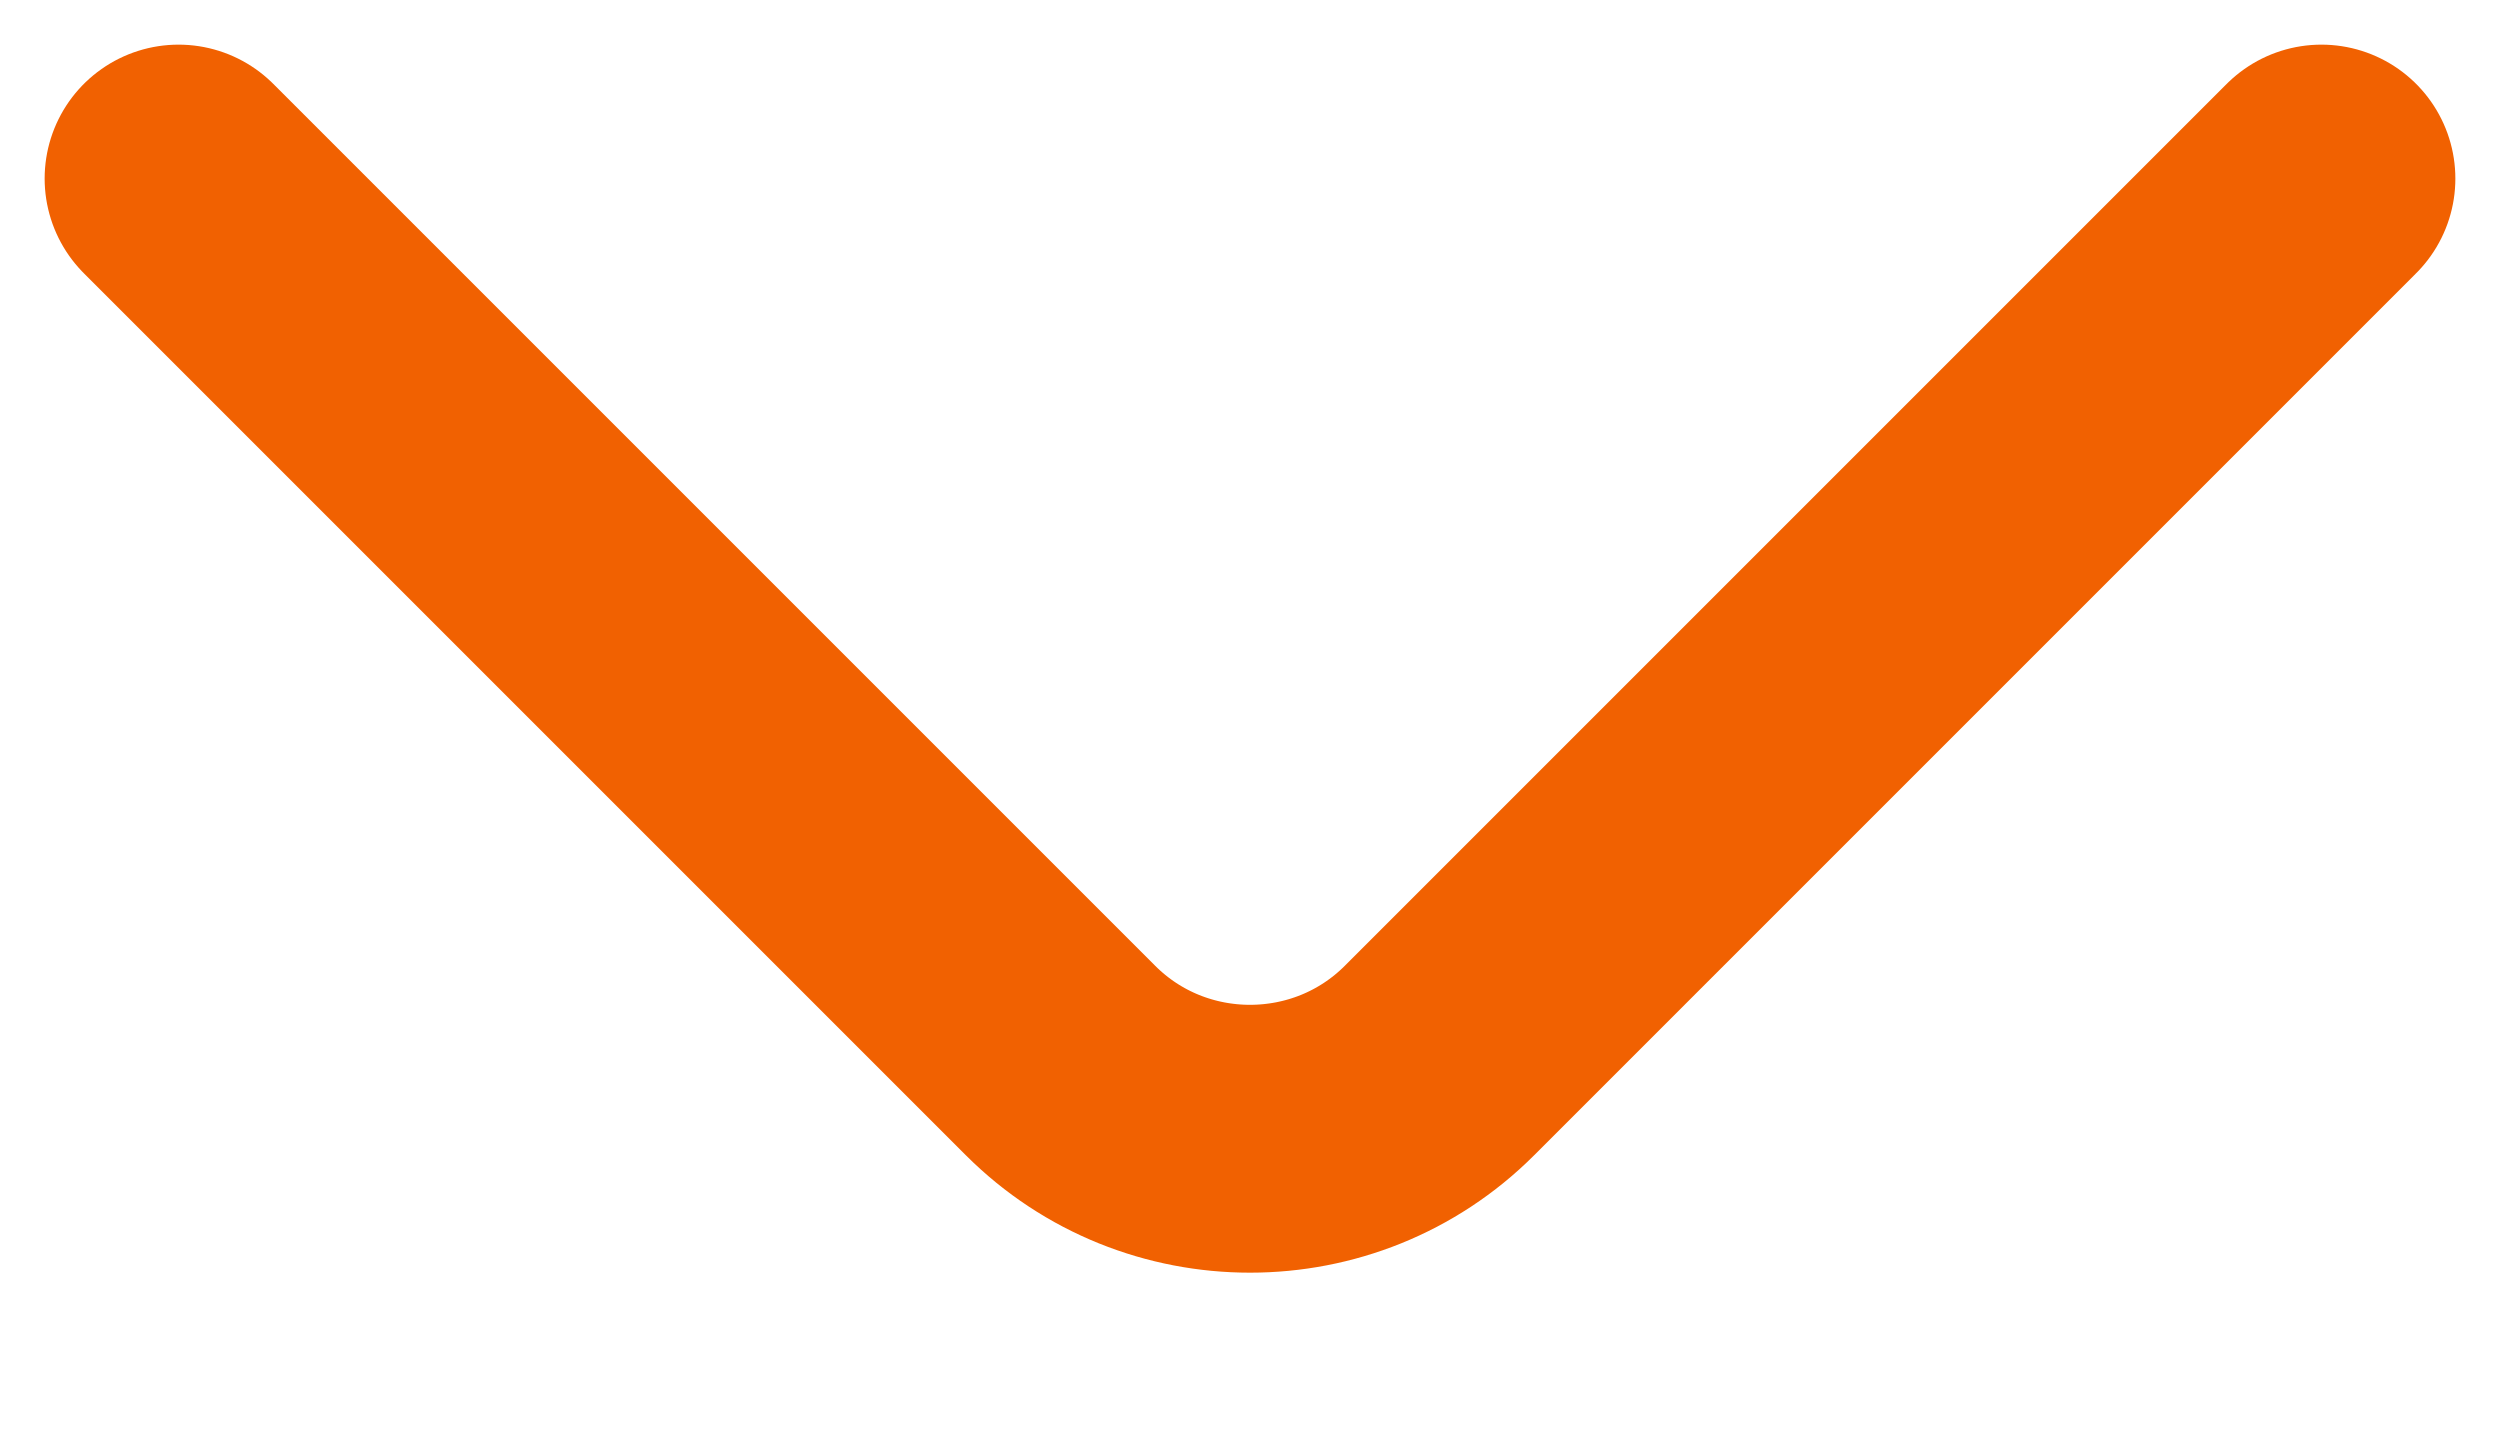 <svg width="14" height="8" viewBox="0 0 14 8" fill="none" xmlns="http://www.w3.org/2000/svg">
<path d="M13 1L8.061 5.939C7.477 6.523 6.523 6.523 5.939 5.939L1 1" stroke="#F16101" stroke-width="1.5" stroke-miterlimit="10" stroke-linecap="round" stroke-linejoin="round"/>
</svg>
